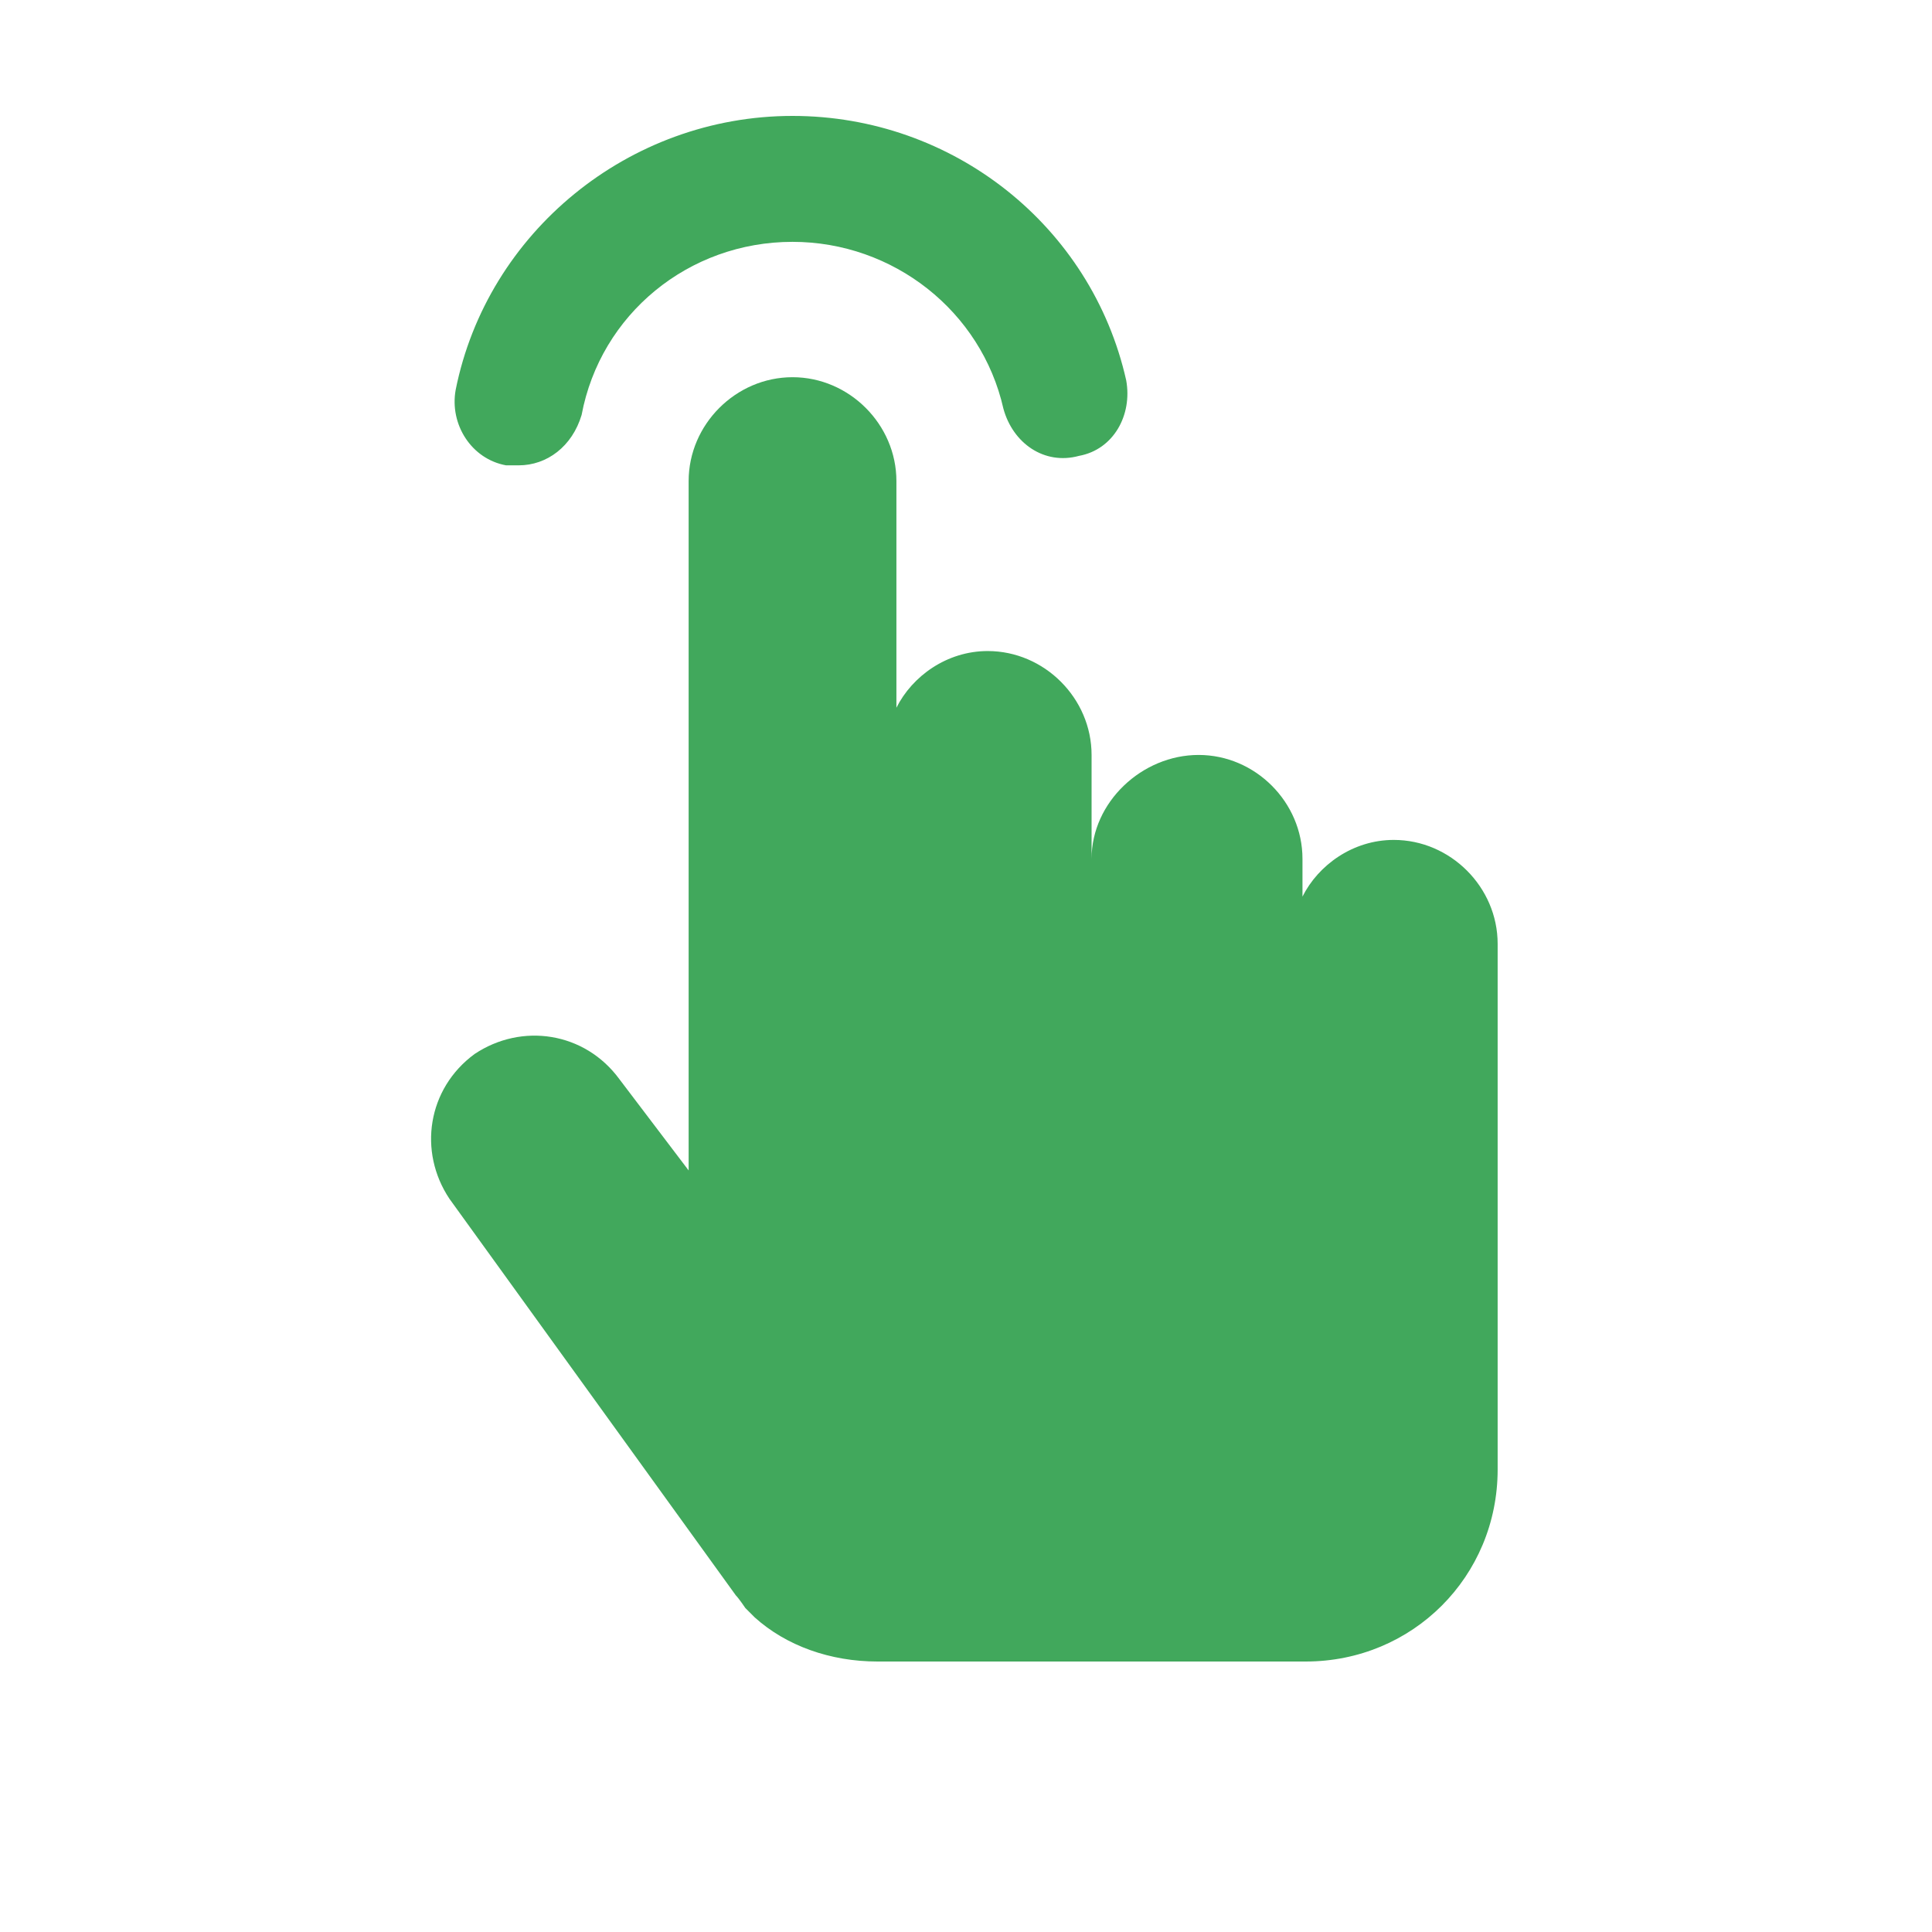 <svg width="50" height="50" viewBox="0 0 50 50" fill="none" xmlns="http://www.w3.org/2000/svg">
    <path d="M36.071 21.737C35.012 21.737 34.116 22.389 33.708 23.204V22.226C33.708 20.76 32.486 19.538 31.02 19.538C29.554 19.538 28.25 20.76 28.25 22.226V19.538C28.25 18.071 27.028 16.849 25.562 16.849C24.503 16.849 23.607 17.501 23.199 18.316V12.45C23.199 10.984 21.977 9.762 20.511 9.762C19.044 9.762 17.822 10.984 17.822 12.45V30.291L16.03 27.929C15.134 26.707 13.505 26.462 12.283 27.277C11.061 28.173 10.816 29.802 11.631 31.024L19.044 41.289C19.126 41.371 19.289 41.615 19.289 41.615C19.289 41.615 19.452 41.778 19.533 41.859C20.348 42.593 21.488 43 22.71 43H33.79C36.56 43 38.759 40.8 38.759 38.031V24.426C38.759 22.959 37.537 21.737 36.071 21.737Z" fill="#41A85C"/>
    <path d="M13.423 12.043C13.341 12.043 13.178 12.043 13.097 12.043C12.201 11.88 11.63 10.984 11.793 10.088C12.608 6.014 16.274 3 20.51 3C24.665 3 28.25 5.851 29.146 9.843C29.309 10.739 28.82 11.635 27.924 11.798C27.028 12.043 26.213 11.473 25.968 10.576C25.398 8.051 23.117 6.259 20.51 6.259C17.822 6.259 15.541 8.132 15.052 10.739C14.808 11.554 14.156 12.043 13.423 12.043Z" fill="#41A85C"/>
</svg>
